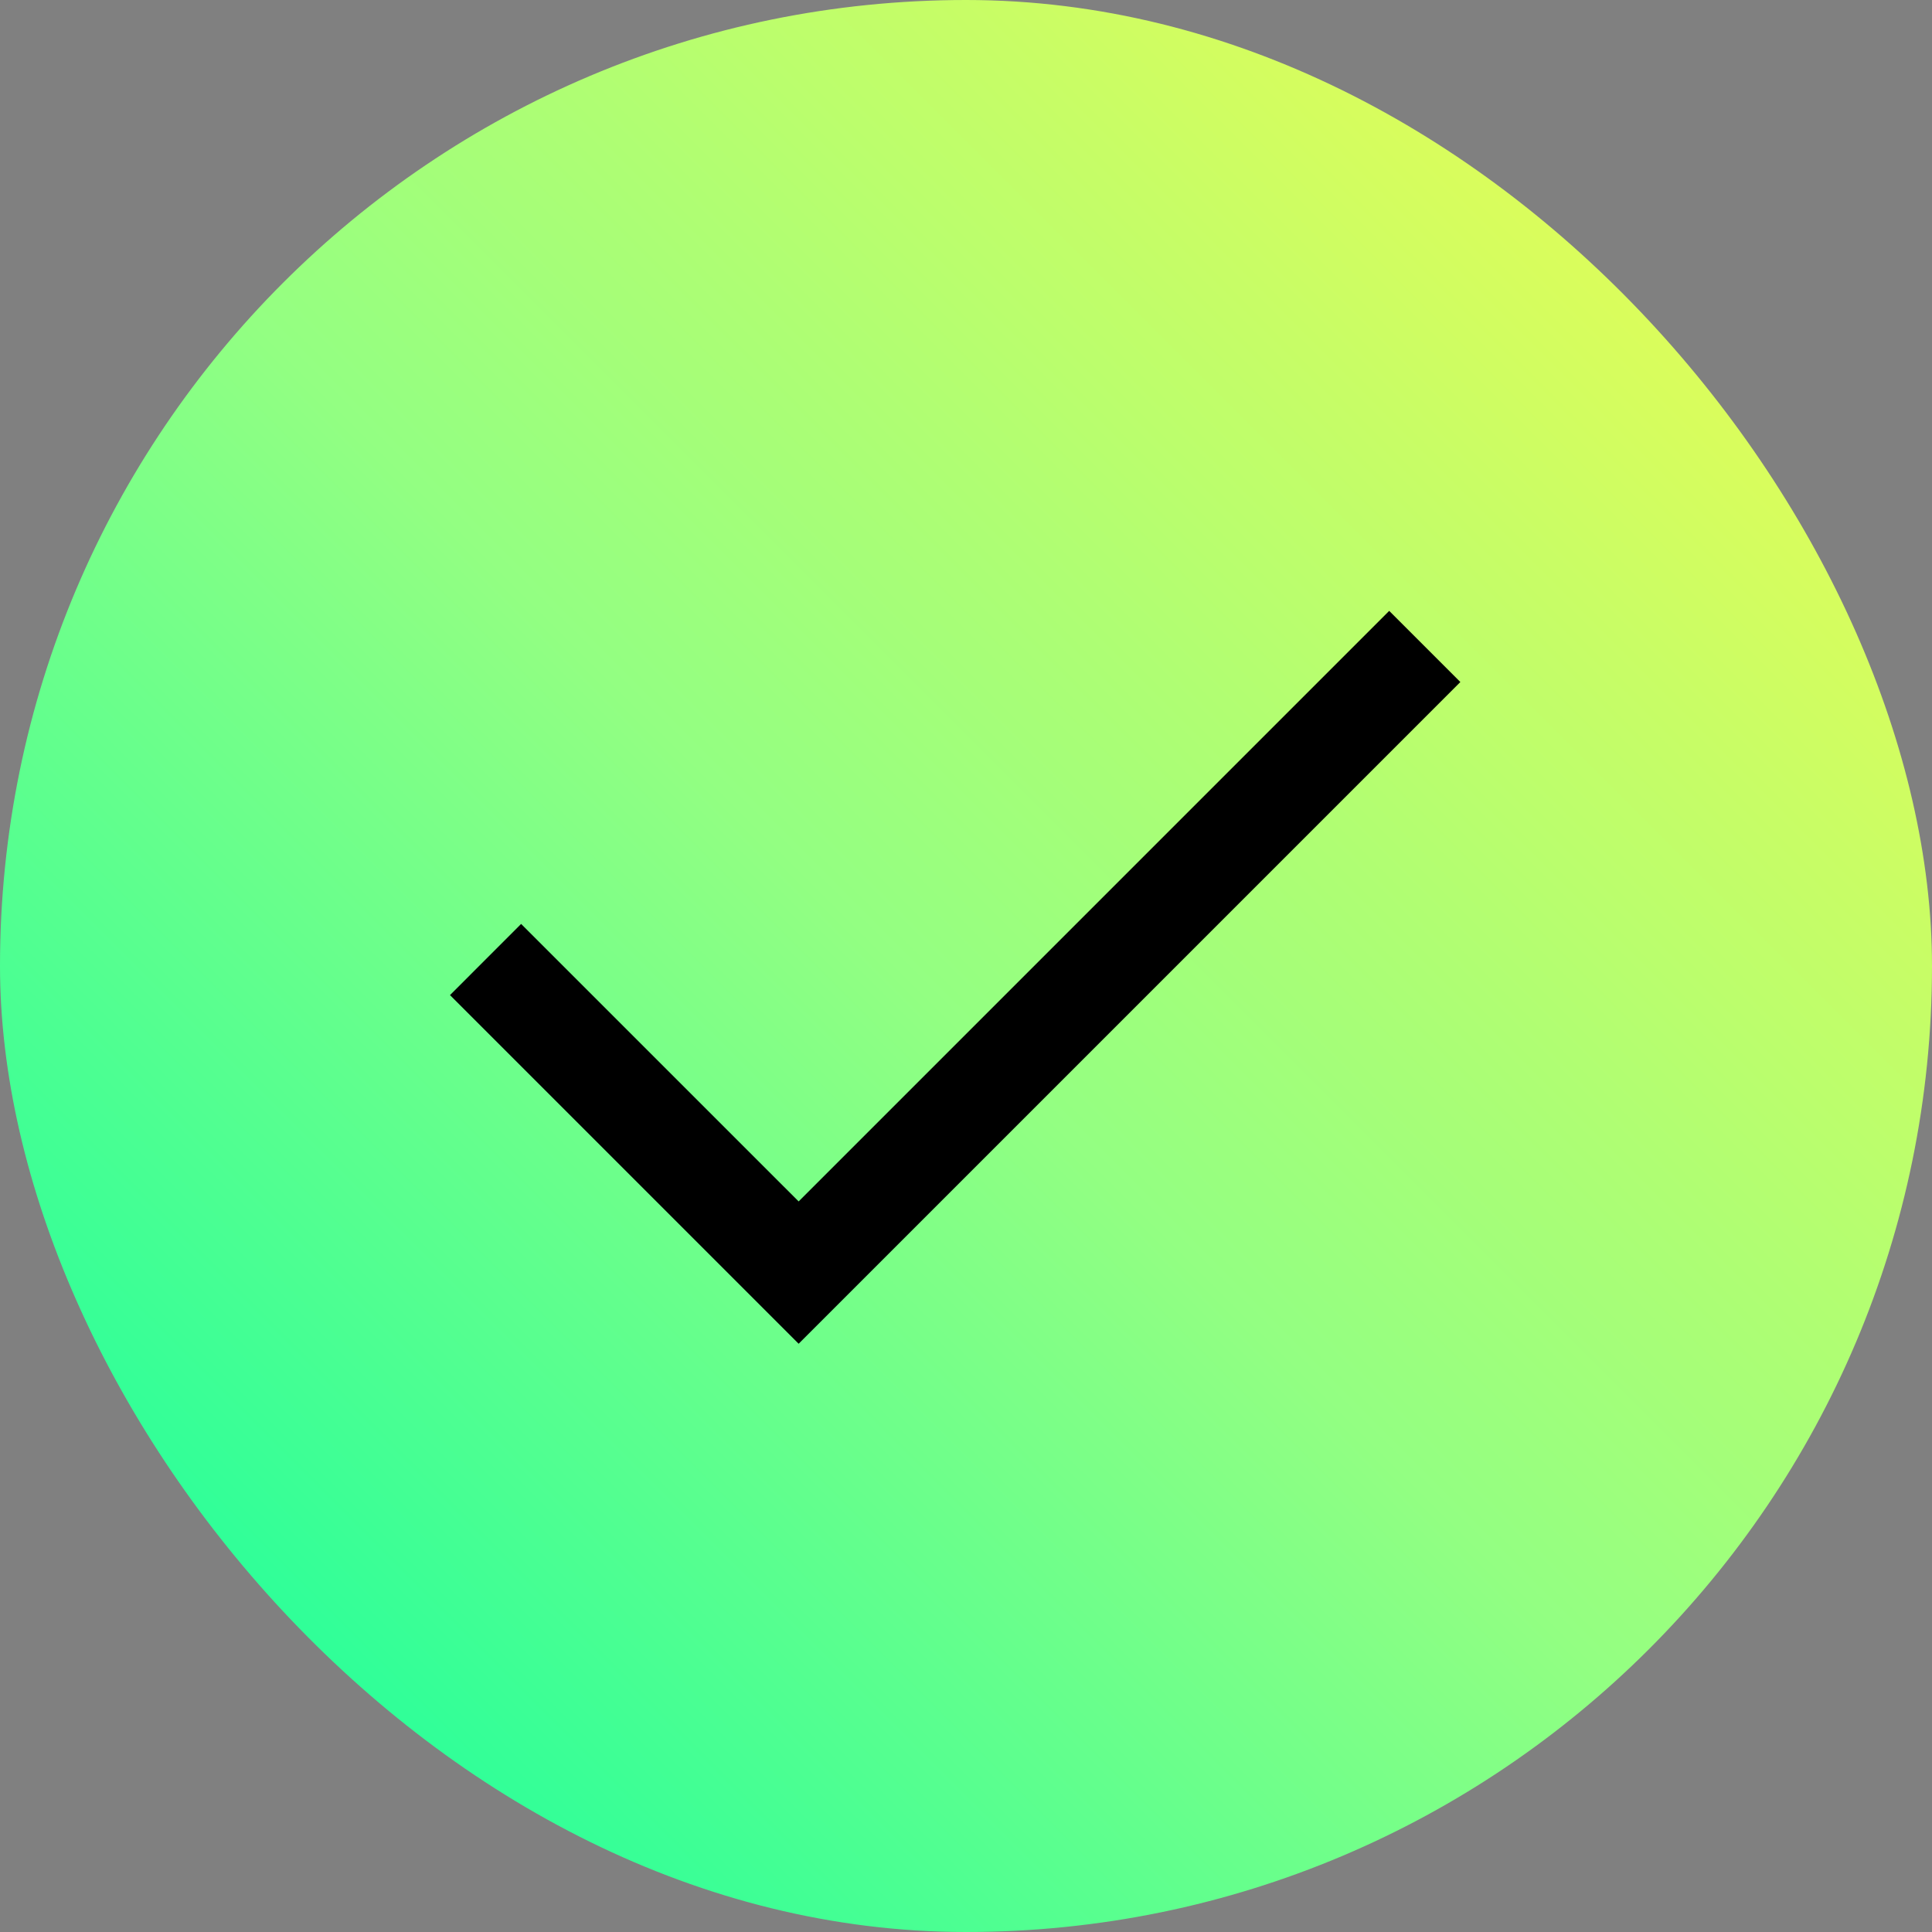 <svg width="48" height="48" viewBox="0 0 48 48" fill="none" xmlns="http://www.w3.org/2000/svg">
<rect x="0" y="0" width="48" height="48" fill="#808080" stroke="none"/>
<rect width="48" height="48" rx="24" fill="url(#paint0_linear_4773_27932)"/>
<path fill-rule="evenodd" clip-rule="evenodd" d="M19.842 29.849L34.514 15.177L36.282 16.945L20.726 32.501L19.842 33.385L18.958 32.501L11.18 24.723L12.947 22.955L19.842 29.849Z" fill="black"/>
<defs>
<linearGradient id="paint0_linear_4773_27932" x1="0" y1="48" x2="48" y2="0" gradientUnits="userSpaceOnUse">
<stop stop-color="#00FFA3"/>
<stop offset="0.483" stop-color="#93FF82"/>
<stop offset="0.944" stop-color="#EEFC51"/>
</linearGradient>
</defs>
</svg>
